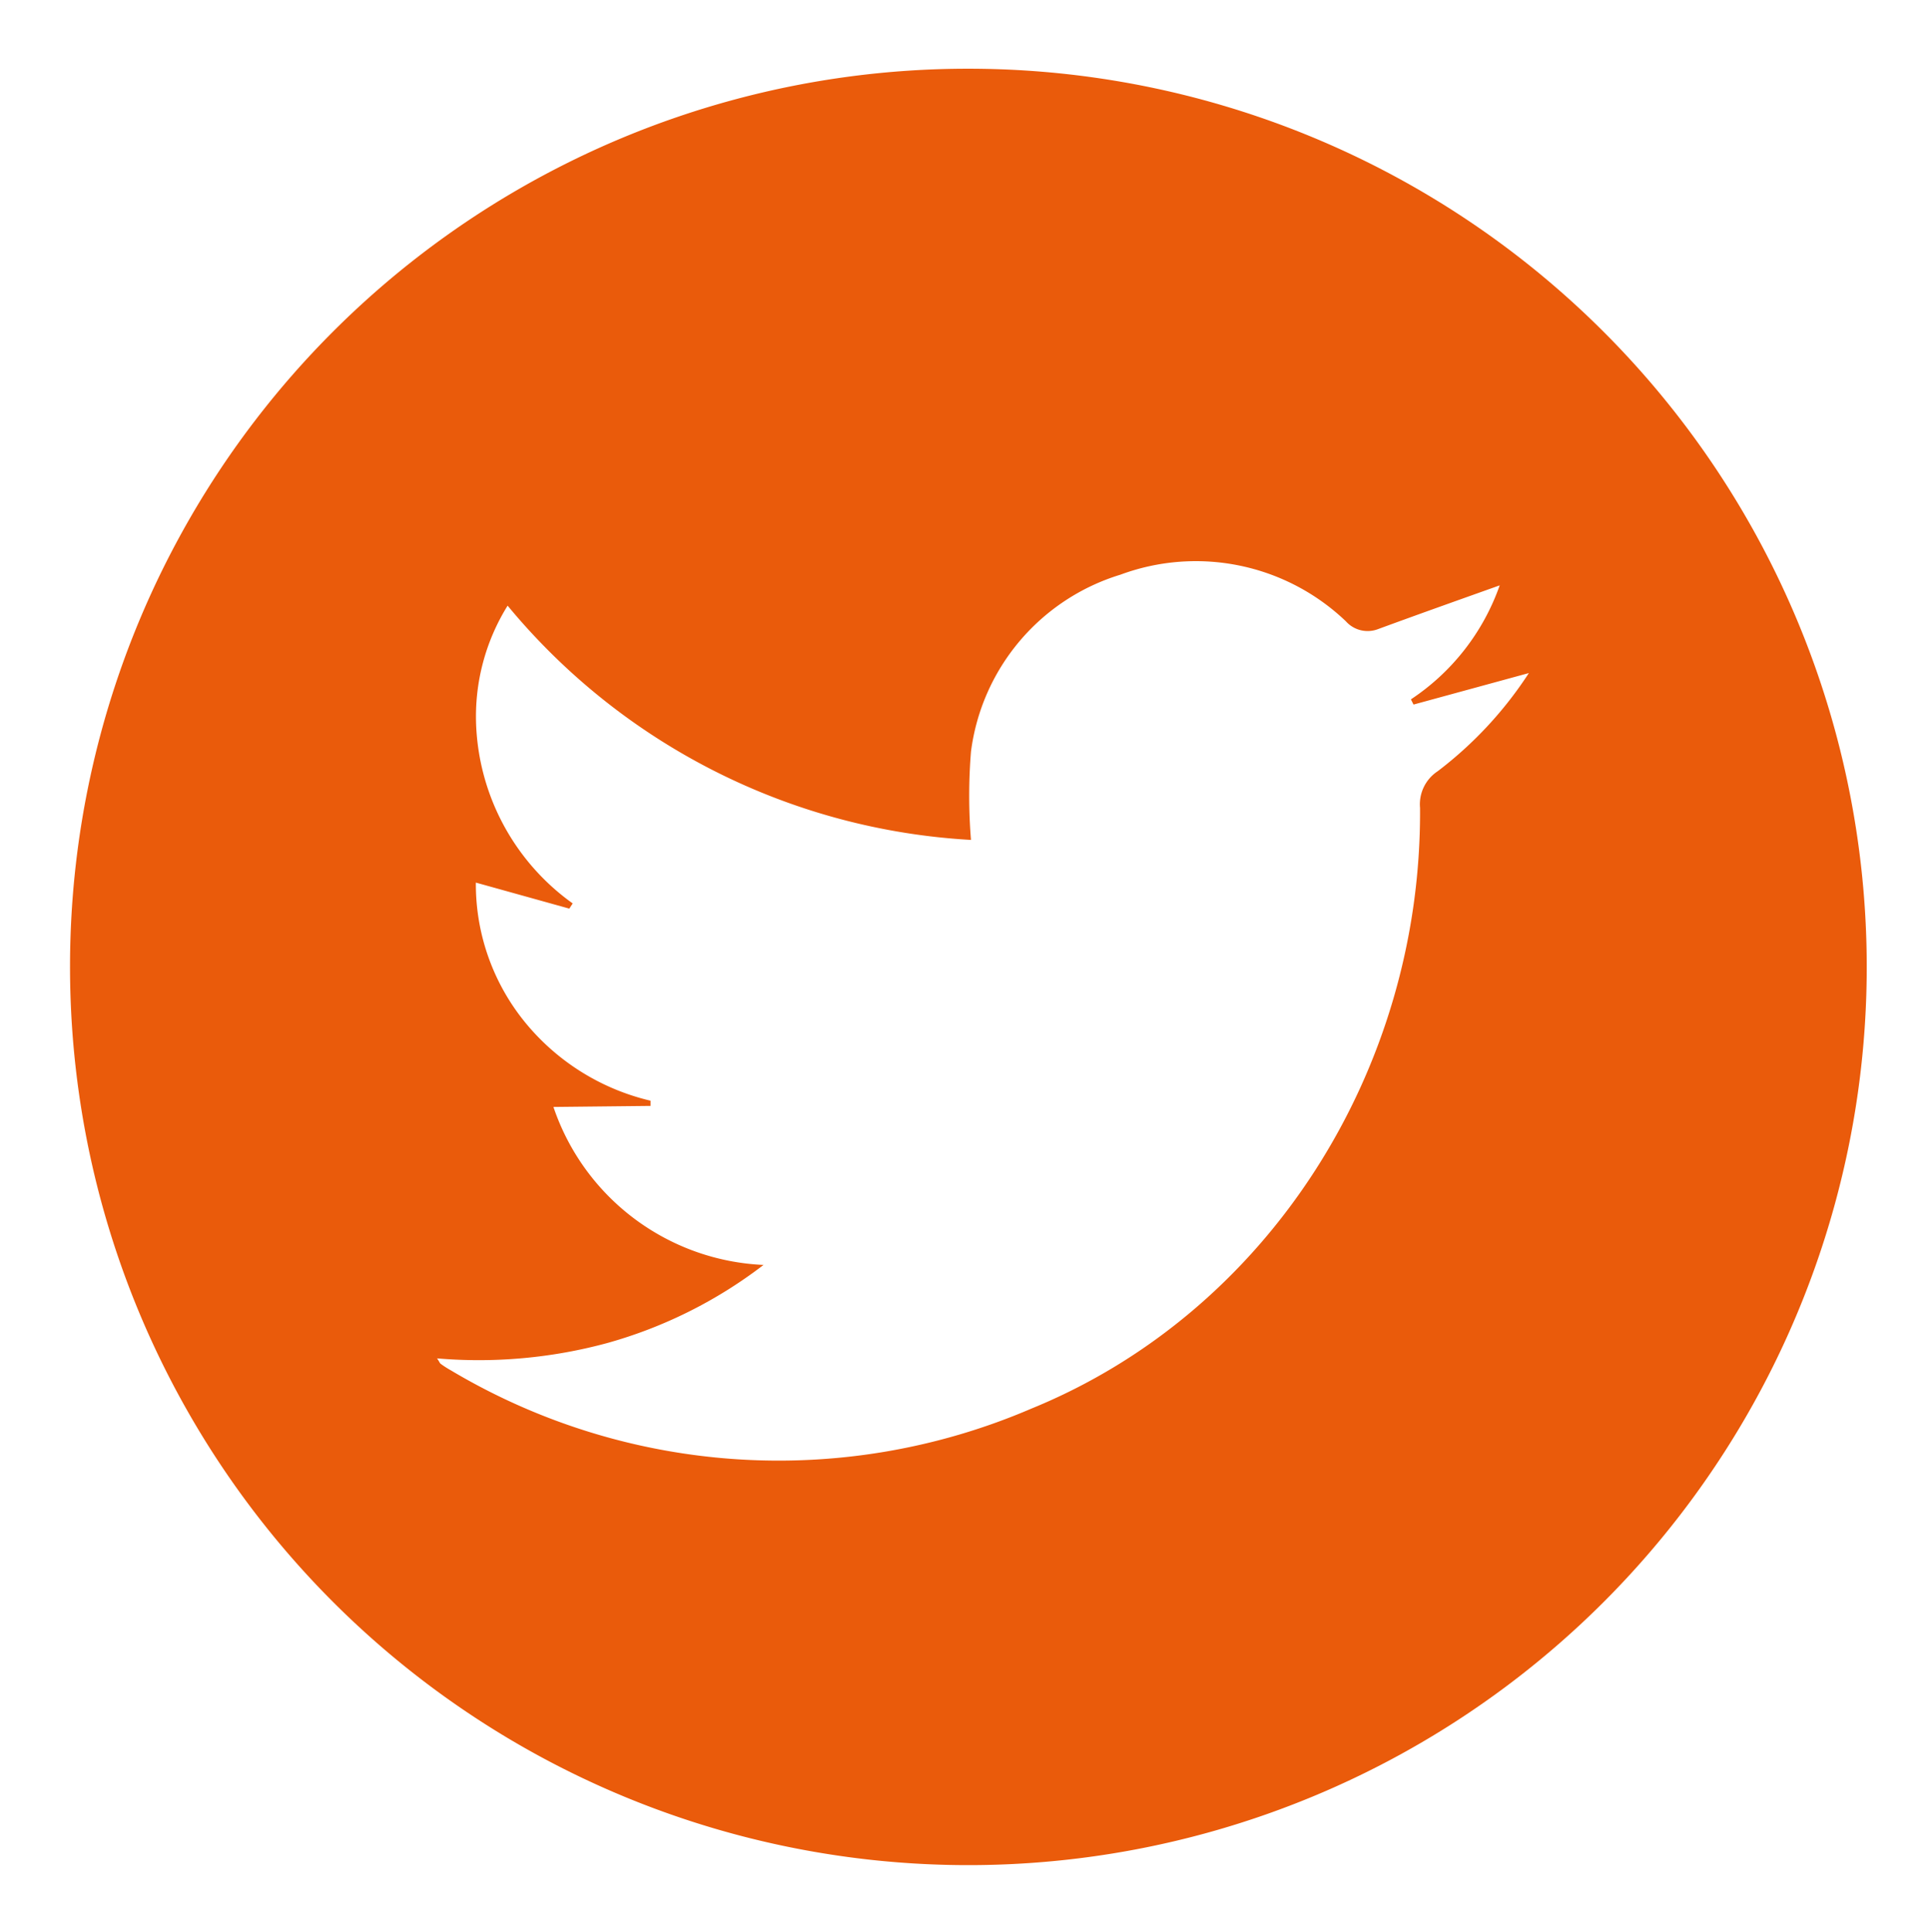 <svg id="twitter" xmlns="http://www.w3.org/2000/svg" viewBox="0 0 74.14 74.22"><defs><style>.cls-1{fill:#ea5b0b;}</style></defs><title>twitter</title><path class="cls-1" d="M37.17,2.64A34.51,34.51,0,1,1,2.69,37.13,34.49,34.49,0,0,1,37.17,2.64ZM21.26,42.53a8.94,8.94,0,0,0,8.07,6.07,17.64,17.64,0,0,1-6,3,18.84,18.84,0,0,1-6.54.59c.09.13.1.18.14.21a3.73,3.73,0,0,0,.39.25,24.59,24.59,0,0,0,22.3,1.47c9.09-3.71,15-13,14.93-23.08a1.52,1.52,0,0,1,.68-1.41,15,15,0,0,0,3.5-3.77l-4.43,1.21-.1-.2a8.72,8.72,0,0,0,3.41-4.38c-1.57.56-3.12,1.11-4.67,1.68a1.12,1.12,0,0,1-1.24-.3,8.34,8.34,0,0,0-8.66-1.79,8.2,8.2,0,0,0-5.74,6.8,21.17,21.17,0,0,0,0,3.39,24.9,24.9,0,0,1-17.8-9,8.06,8.06,0,0,0-1.21,4.57A8.87,8.87,0,0,0,22,34.71l-.13.2-3.59-1a8.4,8.4,0,0,0,1.9,5.38,8.84,8.84,0,0,0,4.81,3l0,.2Z"/></svg>